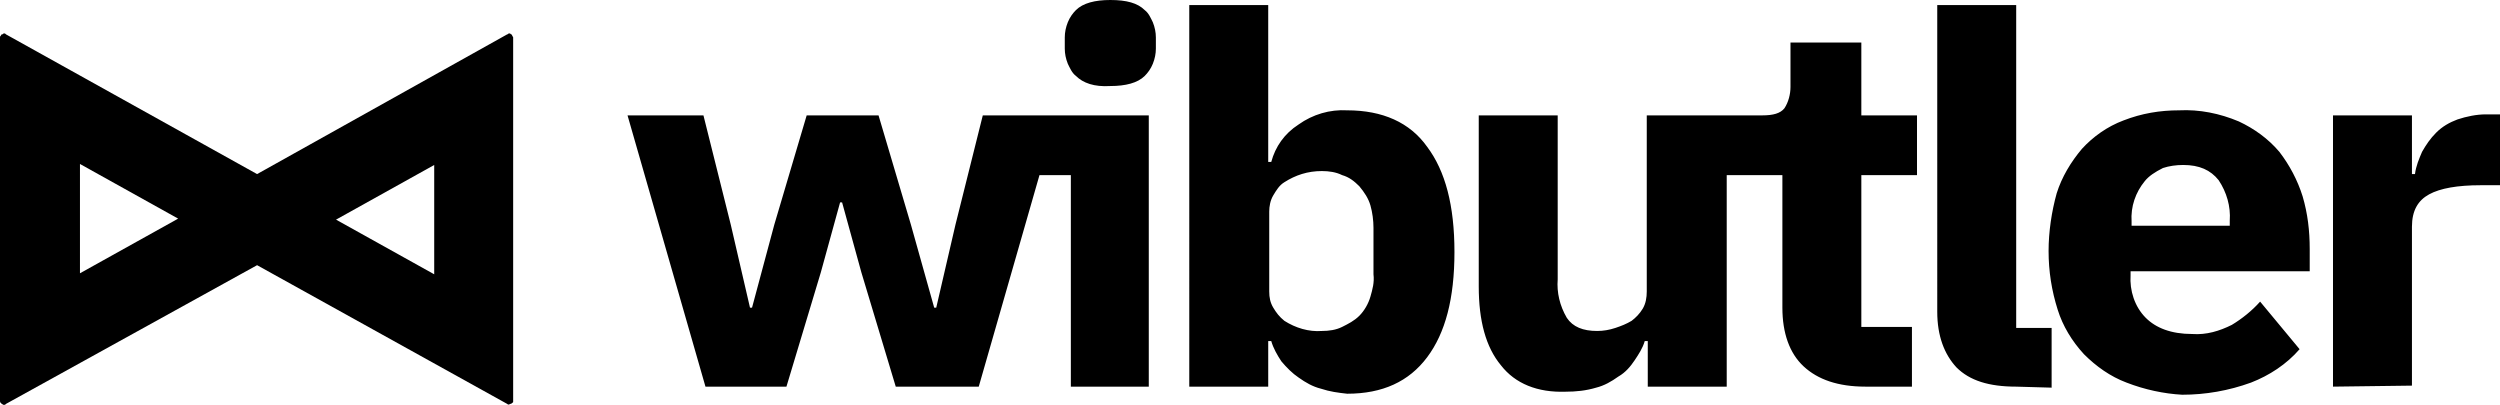 <svg xmlns="http://www.w3.org/2000/svg" xmlns:xlink="http://www.w3.org/1999/xlink" id="Ebene_1" x="0px" y="0px" viewBox="0 0 247 40" style="enable-background:new 0 0 247 40;" xml:space="preserve"><path d="M210.1,37.8c-1.6-0.6-3-1.6-4.2-2.8c-1.2-1.3-2.1-2.8-2.6-4.4c-0.6-1.9-0.9-3.8-0.9-5.8c0-1.9,0.3-3.9,0.8-5.7 c0.5-1.6,1.4-3.1,2.5-4.4c1.1-1.2,2.5-2.2,4.1-2.8c1.8-0.7,3.6-1,5.5-1c2-0.1,4,0.3,5.9,1.1c1.5,0.7,2.9,1.7,4,3 c1,1.3,1.8,2.8,2.3,4.4c0.5,1.7,0.7,3.4,0.7,5.2v2.2h-17.7v0.4c-0.1,1.5,0.4,3.1,1.5,4.2c1,1,2.5,1.6,4.6,1.6 c1.4,0.1,2.7-0.3,3.9-0.9c1-0.6,2-1.4,2.8-2.3l3.9,4.7c-1.3,1.5-3,2.6-4.8,3.3c-2.2,0.8-4.5,1.2-6.8,1.2 C213.8,38.9,211.9,38.5,210.1,37.8z M211.9,17.9c-0.9,1.1-1.4,2.5-1.3,4v0.4h9.7v-0.5c0.1-1.4-0.3-2.8-1.1-4c-0.8-1-1.9-1.5-3.5-1.5 c-0.7,0-1.4,0.1-2,0.3C212.9,17,212.3,17.4,211.9,17.9z M148.3,36.1c-1.5-1.8-2.2-4.4-2.2-7.8V11.4h7.8v16.2 c-0.1,1.3,0.2,2.6,0.9,3.8c0.6,0.9,1.6,1.3,3,1.3c0.6,0,1.2-0.1,1.8-0.3c0.6-0.2,1.1-0.4,1.6-0.7c0.4-0.3,0.8-0.7,1.1-1.2 c0.3-0.5,0.4-1.1,0.4-1.7V11.4h11.4c1.1,0,1.8-0.2,2.2-0.7c0.4-0.6,0.6-1.4,0.6-2.1V4.2h7v7.2h5.5v5.9h-5.5v15h5v5.9h-4.6 c-2.7,0-4.7-0.7-6.1-2c-1.4-1.3-2.1-3.3-2.1-5.8V17.3h-5.5v20.9h-7.8v-4.5h-0.3c-0.2,0.7-0.6,1.3-1,1.9c-0.4,0.6-0.9,1.2-1.6,1.6 c-0.7,0.5-1.4,0.9-2.2,1.1c-1,0.3-2,0.4-3,0.4C151.9,38.8,149.7,37.9,148.3,36.1L148.3,36.1z M130.5,38.4c-0.8-0.2-1.5-0.6-2.2-1.1 c-0.6-0.4-1.2-1-1.7-1.6c-0.4-0.6-0.8-1.3-1-2h-0.3v4.5h-7.8V0.5h7.8v15.5h0.3c0.4-1.5,1.3-2.8,2.7-3.7c1.4-1,3.1-1.5,4.8-1.4 c3.5,0,6.2,1.2,7.9,3.6c1.8,2.4,2.7,5.8,2.7,10.4c0,4.6-0.9,8-2.7,10.4c-1.8,2.4-4.4,3.6-7.9,3.6C132.2,38.8,131.4,38.7,130.5,38.4z  M126.9,18c-0.5,0.3-0.8,0.8-1.1,1.3c-0.3,0.5-0.4,1.1-0.4,1.6v7.9c0,0.6,0.1,1.1,0.4,1.6c0.3,0.5,0.6,0.9,1.1,1.3 c1.1,0.7,2.4,1.1,3.7,1c0.7,0,1.4-0.1,2-0.4c0.6-0.3,1.2-0.6,1.7-1.1c0.5-0.5,0.9-1.2,1.1-1.9s0.4-1.4,0.3-2.2v-4.6 c0-0.7-0.1-1.5-0.3-2.2c-0.2-0.7-0.6-1.3-1.1-1.9c-0.5-0.5-1-0.9-1.7-1.1c-0.6-0.3-1.3-0.4-2-0.4C129.2,16.9,128,17.3,126.9,18z  M230.5,38.2V11.4h7.8v5.8h0.3c0.1-0.8,0.4-1.5,0.7-2.2c0.4-0.7,0.8-1.3,1.4-1.9c0.6-0.6,1.3-1,2.1-1.3c0.9-0.3,1.9-0.5,2.8-0.5h1.4 v7h-1.9c-2.3,0-4,0.3-5.1,0.9c-1.1,0.6-1.7,1.6-1.7,3.2v15.7L230.5,38.2z M199.2,38.2c-2.7,0-4.6-0.6-5.9-1.9 c-1.2-1.3-1.9-3.1-1.9-5.5V0.5h7.8v31.9h3.5v5.9L199.2,38.2z M105.8,38.2V17.3h-3.1l-6,20.9h-8.2l-3.4-11.3l-1.9-6.9h-0.2l-1.9,6.9 l-3.4,11.3h-8l-7.7-26.8h7.5l2.7,10.8l1.9,8.2h0.2l2.2-8.2l3.2-10.8h7.1l3.2,10.8l2.3,8.2h0.2l1.9-8.2l2.7-10.8h16.4v26.8 L105.8,38.2z M106.3,7.5c-0.4-0.3-0.6-0.8-0.8-1.2c-0.2-0.5-0.3-1-0.3-1.5V3.7c0-0.5,0.1-1,0.3-1.5c0.2-0.5,0.5-0.9,0.8-1.2 c0.7-0.7,1.9-1,3.4-1c1.6,0,2.7,0.3,3.4,1c0.4,0.3,0.6,0.8,0.8,1.2c0.2,0.5,0.3,1,0.3,1.5v1.1c0,0.5-0.1,1-0.3,1.5 c-0.2,0.5-0.5,0.9-0.8,1.2c-0.7,0.7-1.9,1-3.4,1C108.1,8.6,107,8.2,106.3,7.5L106.3,7.5z"></path><path d="M50.1,39.9L25.4,26.2L0.6,39.9C0.5,40,0.5,40,0.4,40c-0.1,0-0.1,0-0.2-0.1c-0.1,0-0.1-0.1-0.1-0.1C0,39.8,0,39.7,0,39.6V3.7 c0-0.1,0-0.1,0.1-0.2c0-0.1,0.1-0.1,0.1-0.1c0.1,0,0.1-0.1,0.2-0.1c0.1,0,0.1,0,0.2,0.1l24.8,13.8L50.1,3.4c0.1,0,0.1-0.1,0.2-0.1 c0.1,0,0.1,0,0.2,0.1c0.1,0,0.1,0.1,0.1,0.1c0,0.1,0.1,0.1,0.1,0.2v35.9c0,0.1,0,0.1,0,0.1c0,0,0,0.1-0.1,0.1c0,0-0.1,0.1-0.1,0.1 c0,0-0.1,0-0.1,0C50.3,40,50.2,40,50.1,39.9z M33.2,21.7l9.7,5.4V16.3L33.2,21.7z M7.9,27l9.7-5.4l-9.7-5.4V27z"></path></svg>